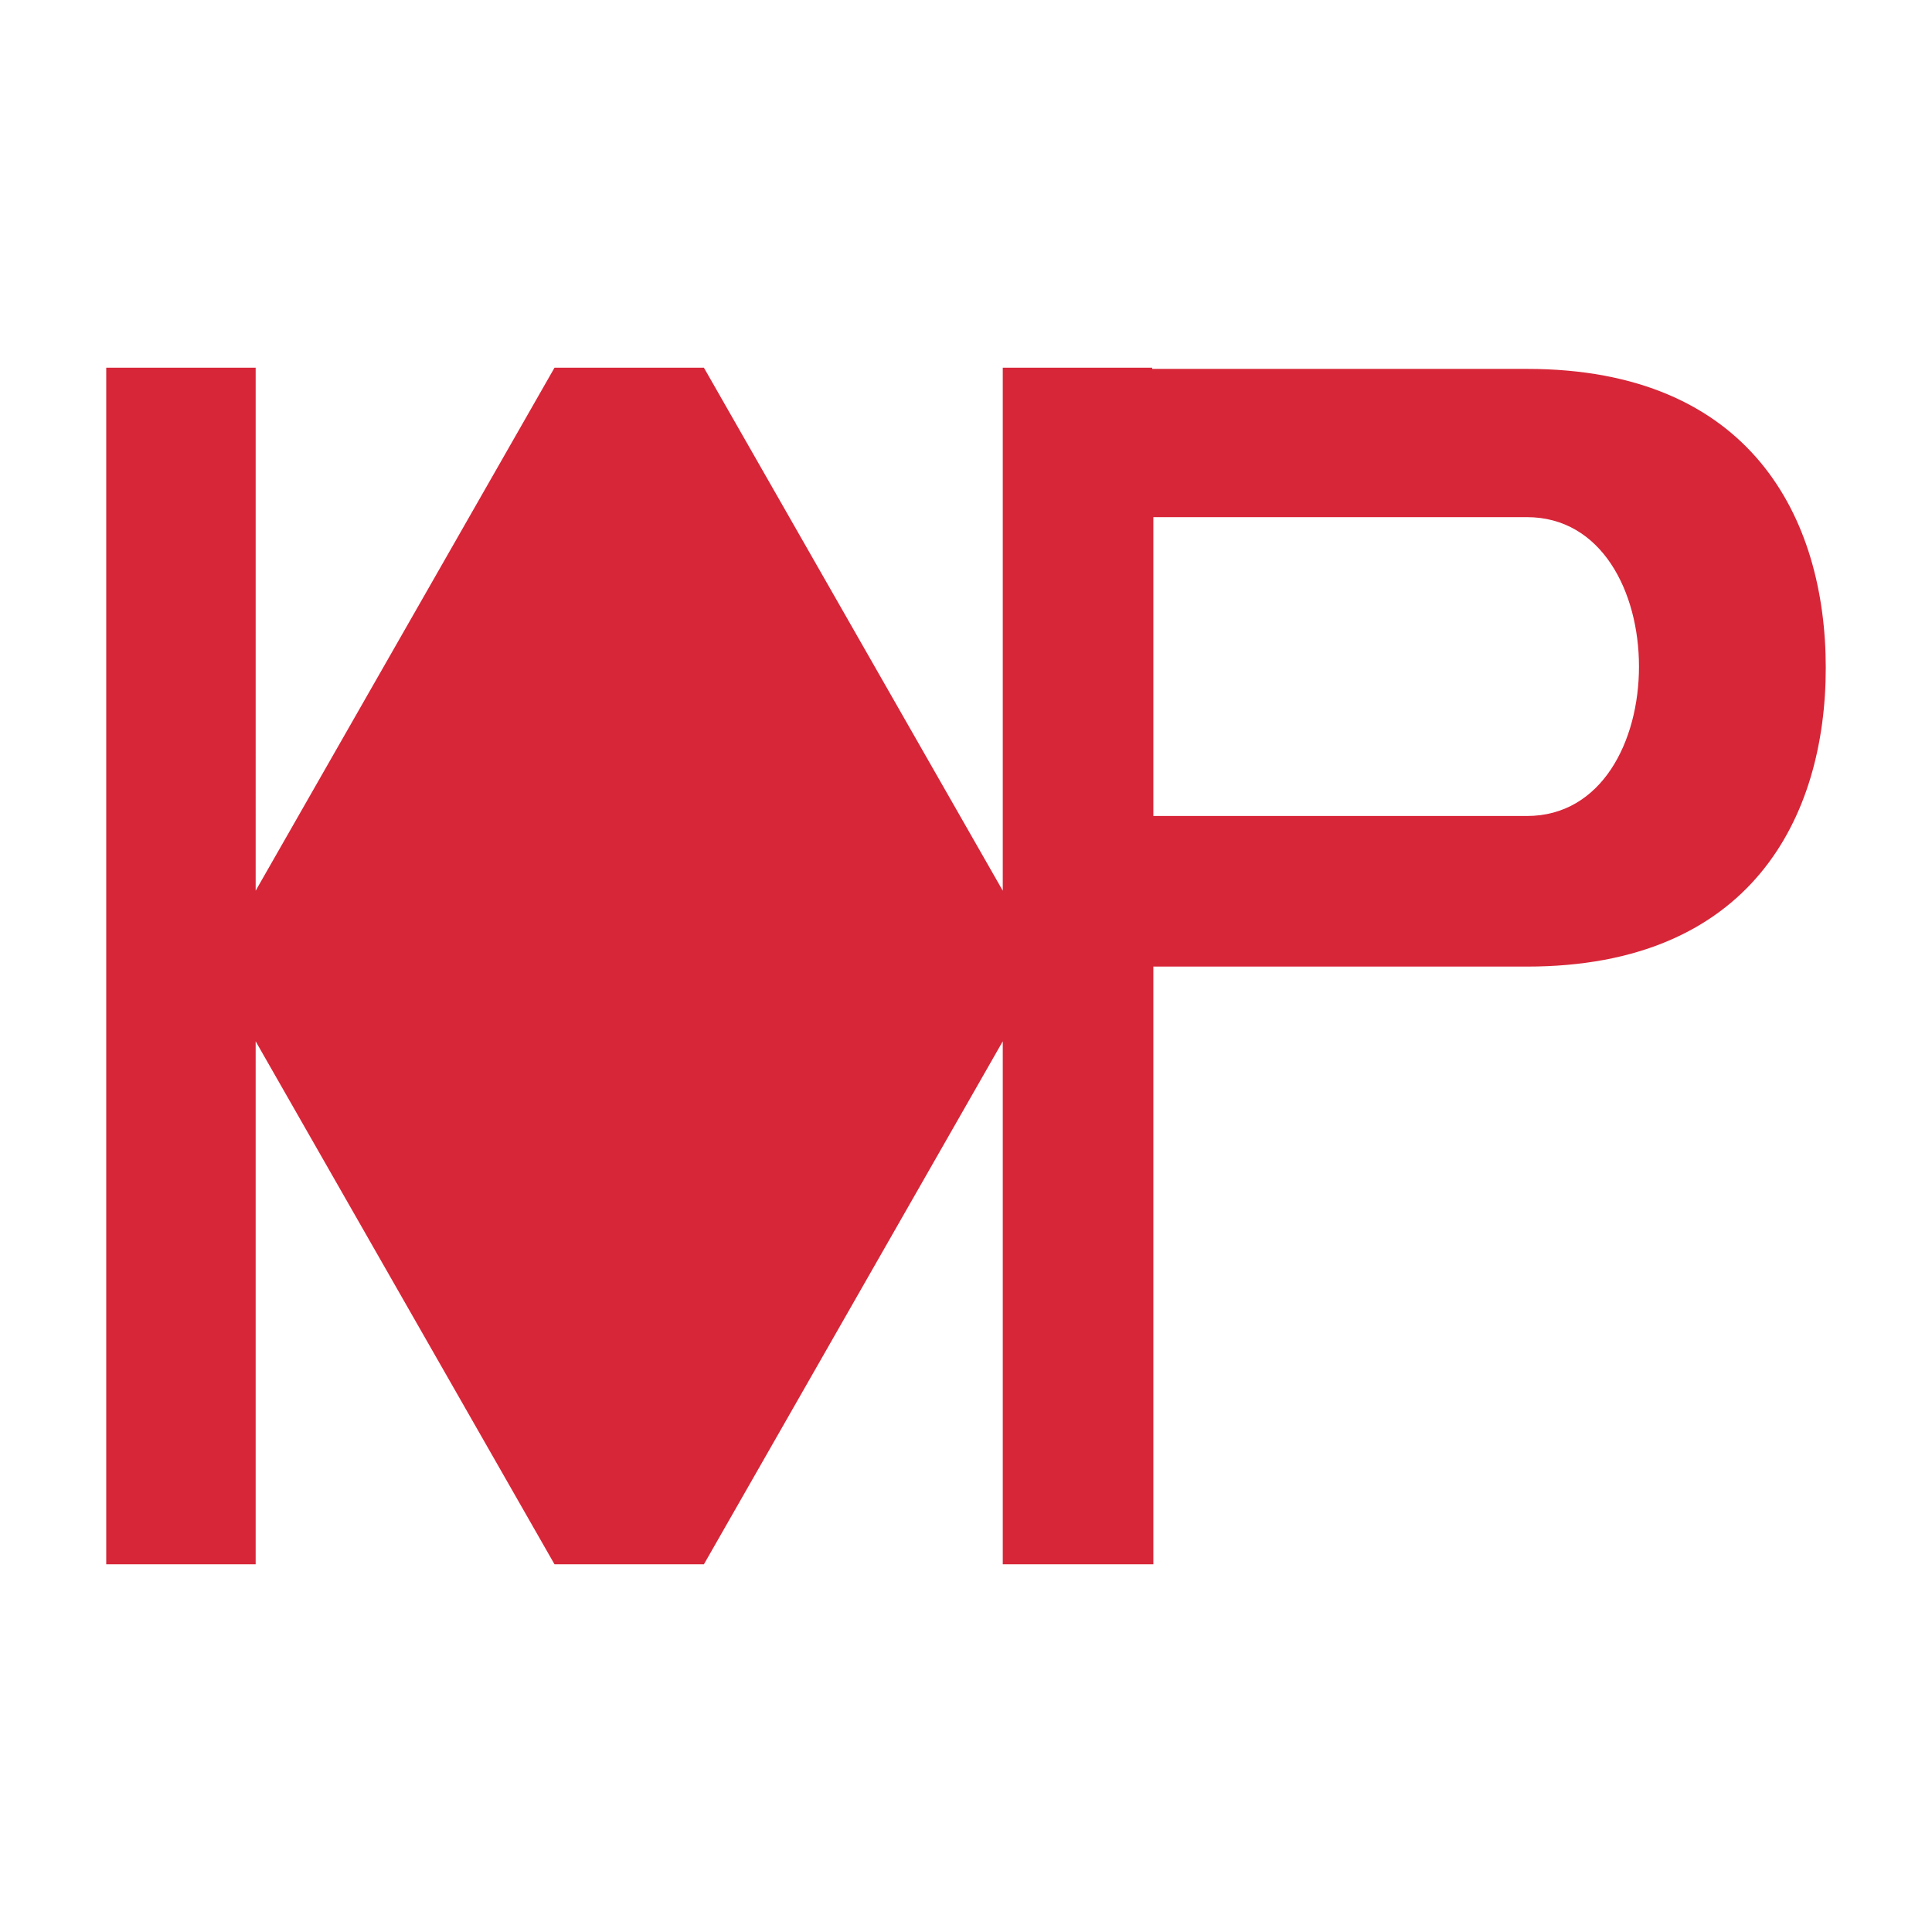 <?xml version="1.0" encoding="UTF-8"?>
<svg id="Calque_1" xmlns="http://www.w3.org/2000/svg" version="1.1" viewBox="0 0 165.5 165.5">
  <!-- Generator: Adobe Illustrator 29.1.0, SVG Export Plug-In . SVG Version: 2.1.0 Build 142)  -->
  <defs>
    <style>
      .st0 {
        fill: #d72638;
      }
    </style>
  </defs>
  <path class="st0" d="M9.1,31.5v102.5h12.8v-44.8l25.6,44.8h12.8l25.6-44.8v44.8h12.8V31.5h-12.8v44.8l-25.6-44.8h-12.8l-25.6,44.8V31.5h-12.8ZM86,31.5v102.5h12.8v-51.2h32c19.2,0,25.6-12.8,25.6-25.6s-6.4-25.6-25.6-25.6h-44.8ZM98.8,44.3h32c12.8,0,12.8,25.6,0,25.6h-32v-25.6Z"/>
</svg>